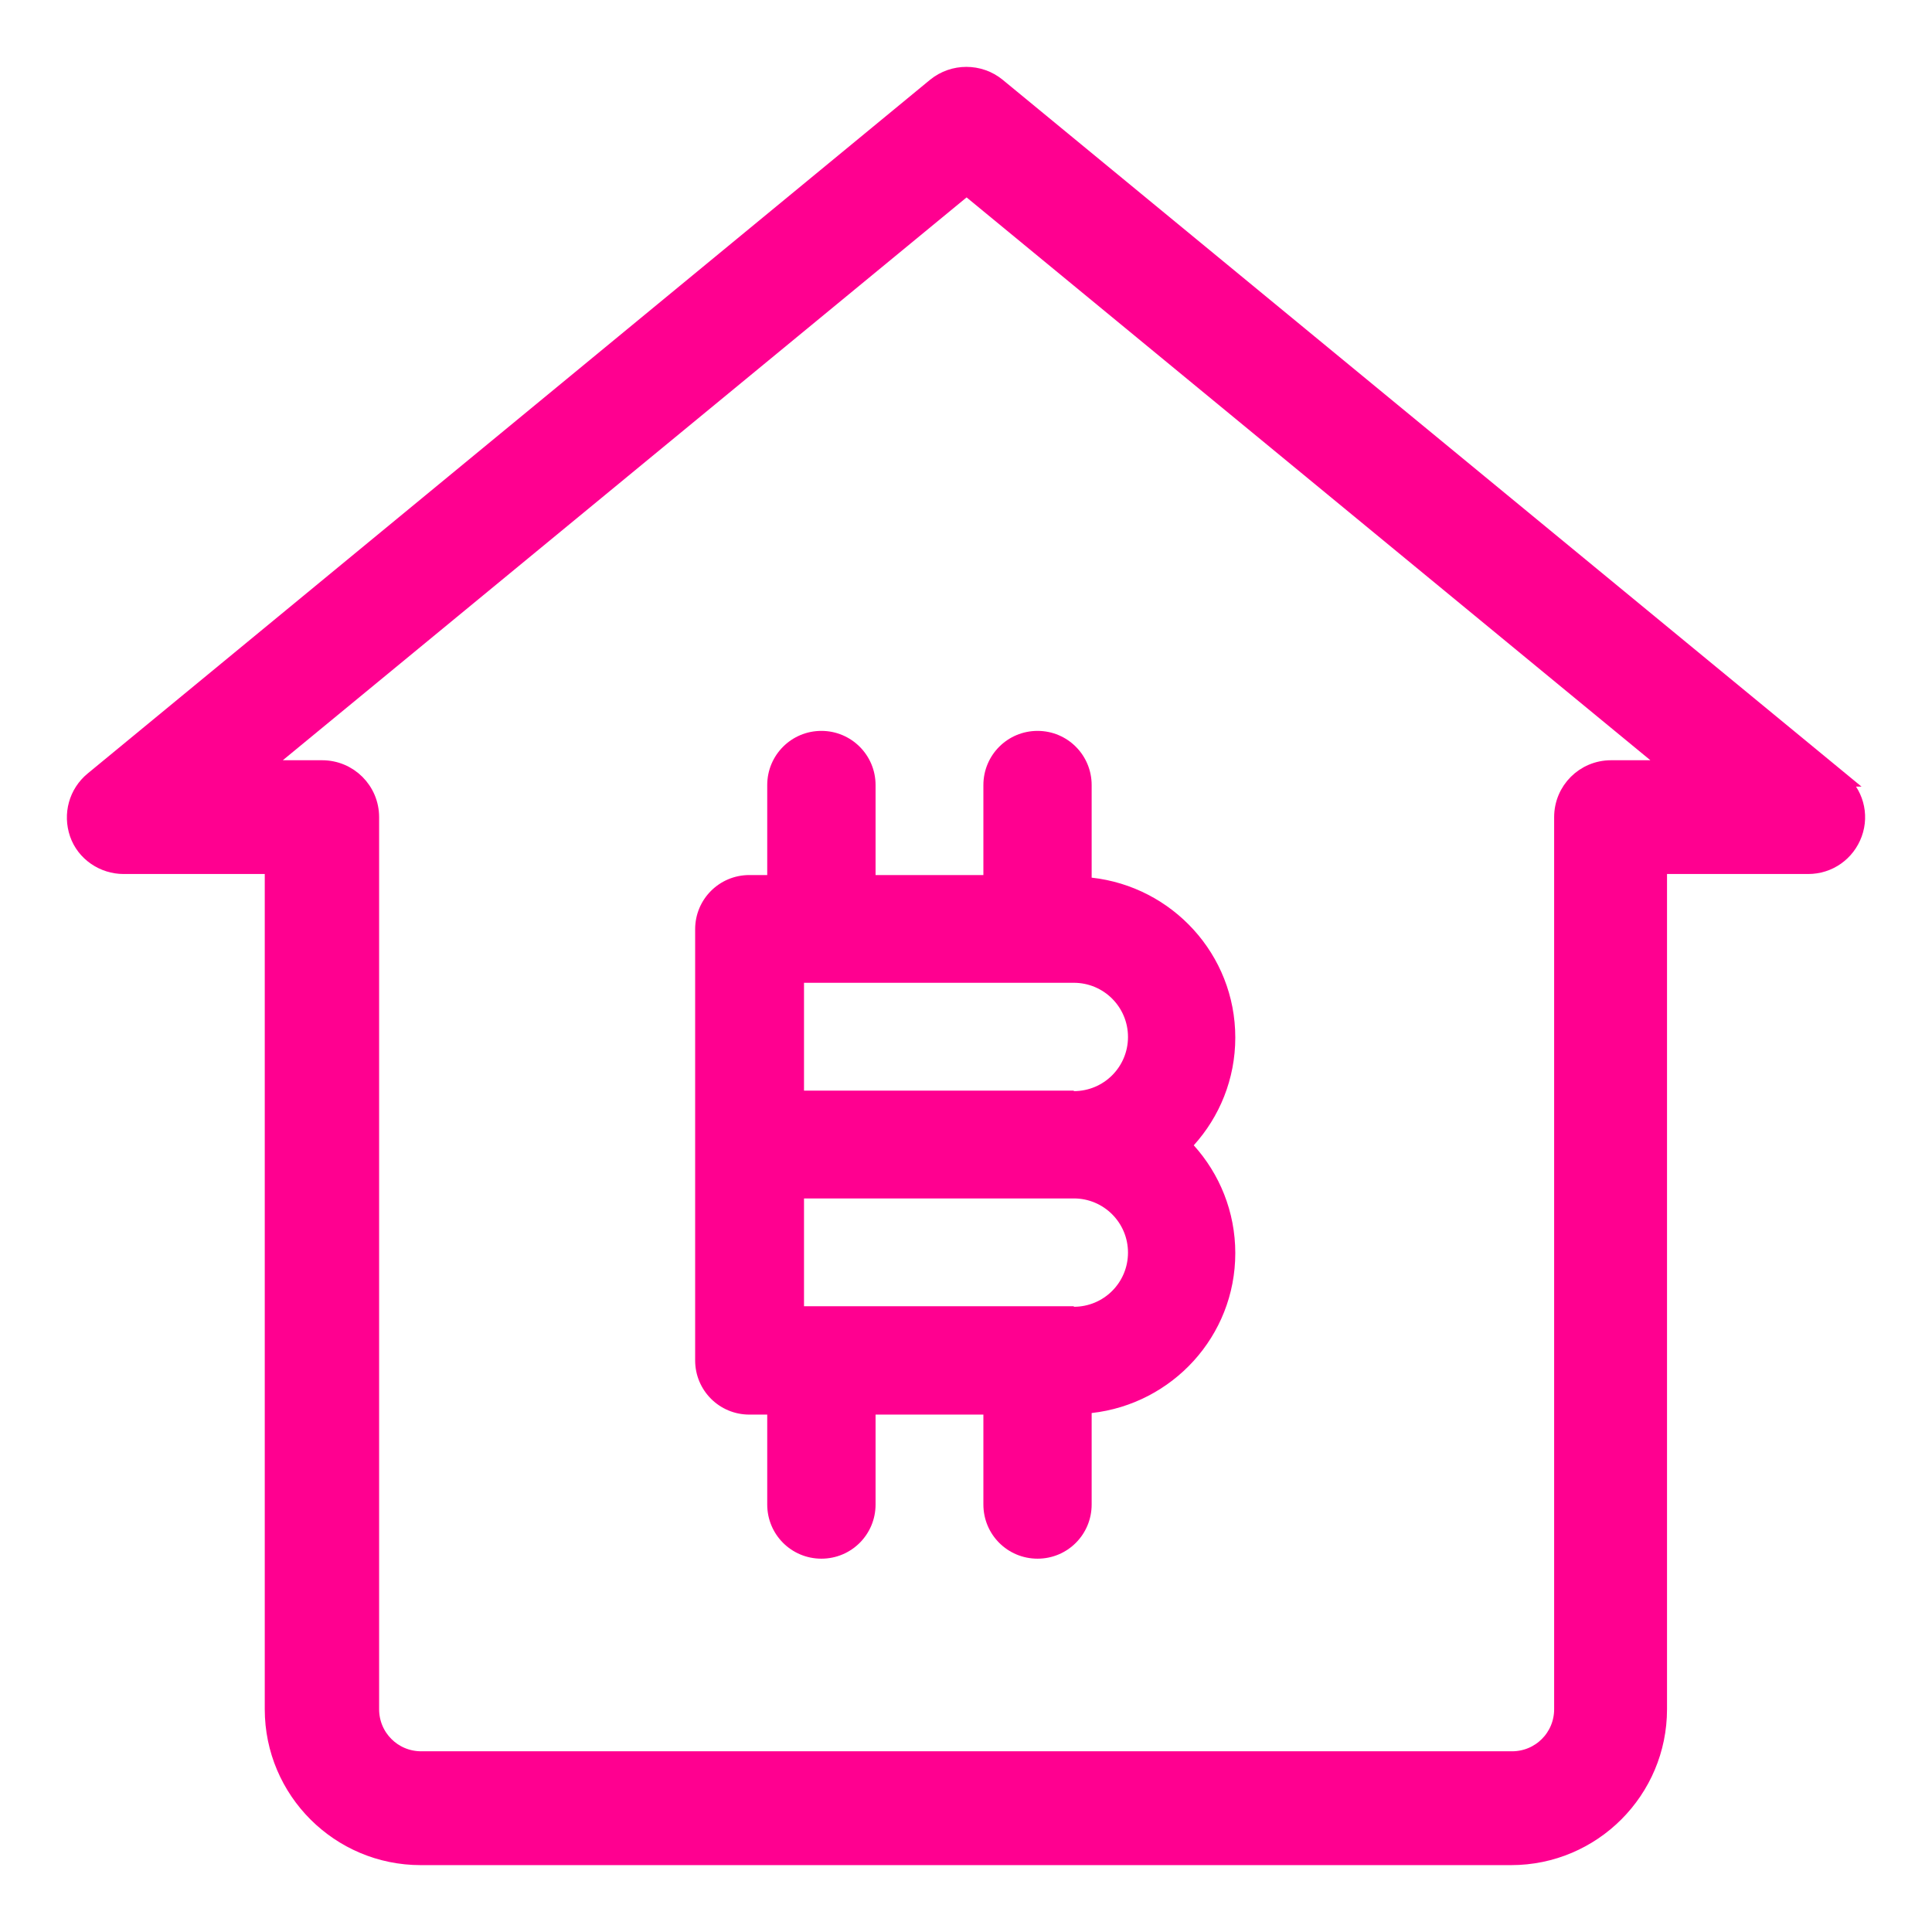 <svg width="26" height="26" viewBox="0 0 26 26" fill="none" xmlns="http://www.w3.org/2000/svg">
<path d="M14.691 11.797V10.565C14.691 10.162 14.366 9.836 13.963 9.836C13.559 9.836 13.234 10.162 13.234 10.565V11.776H11.783V10.565C11.783 10.162 11.457 9.836 11.054 9.836C10.65 9.836 10.325 10.162 10.325 10.565V11.776H10.084C9.681 11.776 9.355 12.101 9.355 12.505V18.308C9.355 18.712 9.681 19.037 10.084 19.037H10.325V20.247C10.325 20.651 10.65 20.976 11.054 20.976C11.457 20.976 11.783 20.651 11.783 20.247V19.037H13.234V20.247C13.234 20.651 13.559 20.976 13.963 20.976C14.366 20.976 14.691 20.651 14.691 20.247V19.016C15.774 18.895 16.624 17.983 16.624 16.864C16.624 16.305 16.411 15.796 16.065 15.413C16.411 15.031 16.624 14.522 16.624 13.963C16.624 12.844 15.774 11.931 14.691 11.811V11.797ZM14.451 17.579H10.82V16.128H14.451C14.854 16.128 15.18 16.454 15.18 16.857C15.18 17.261 14.854 17.586 14.451 17.586V17.579ZM14.451 14.677H10.82V13.226H14.451C14.854 13.226 15.18 13.552 15.18 13.955C15.18 14.359 14.854 14.684 14.451 14.684V14.677Z" fill="#FF0090"/>
<path d="M24.773 10.486L13.429 1.15C13.183 0.95 12.827 0.95 12.581 1.15L1.244 10.486C1.024 10.667 0.947 10.958 1.037 11.223C1.128 11.488 1.386 11.662 1.664 11.662H3.663V23.002C3.663 24.108 4.562 25 5.661 25H20.336C21.442 25 22.334 24.101 22.334 23.002V11.662H24.333C24.617 11.662 24.863 11.488 24.96 11.223C25.057 10.958 24.973 10.66 24.753 10.486H24.773ZM21.681 10.331C21.312 10.331 21.015 10.628 21.015 10.997V23.002C21.015 23.371 20.718 23.668 20.349 23.668H5.668C5.299 23.668 5.002 23.371 5.002 23.002V10.997C5.002 10.628 4.704 10.331 4.335 10.331H3.527L13.008 2.527L22.489 10.331H21.681Z" fill="#FF0090" stroke="#FF0090" stroke-width="0.2"/>
</svg>
